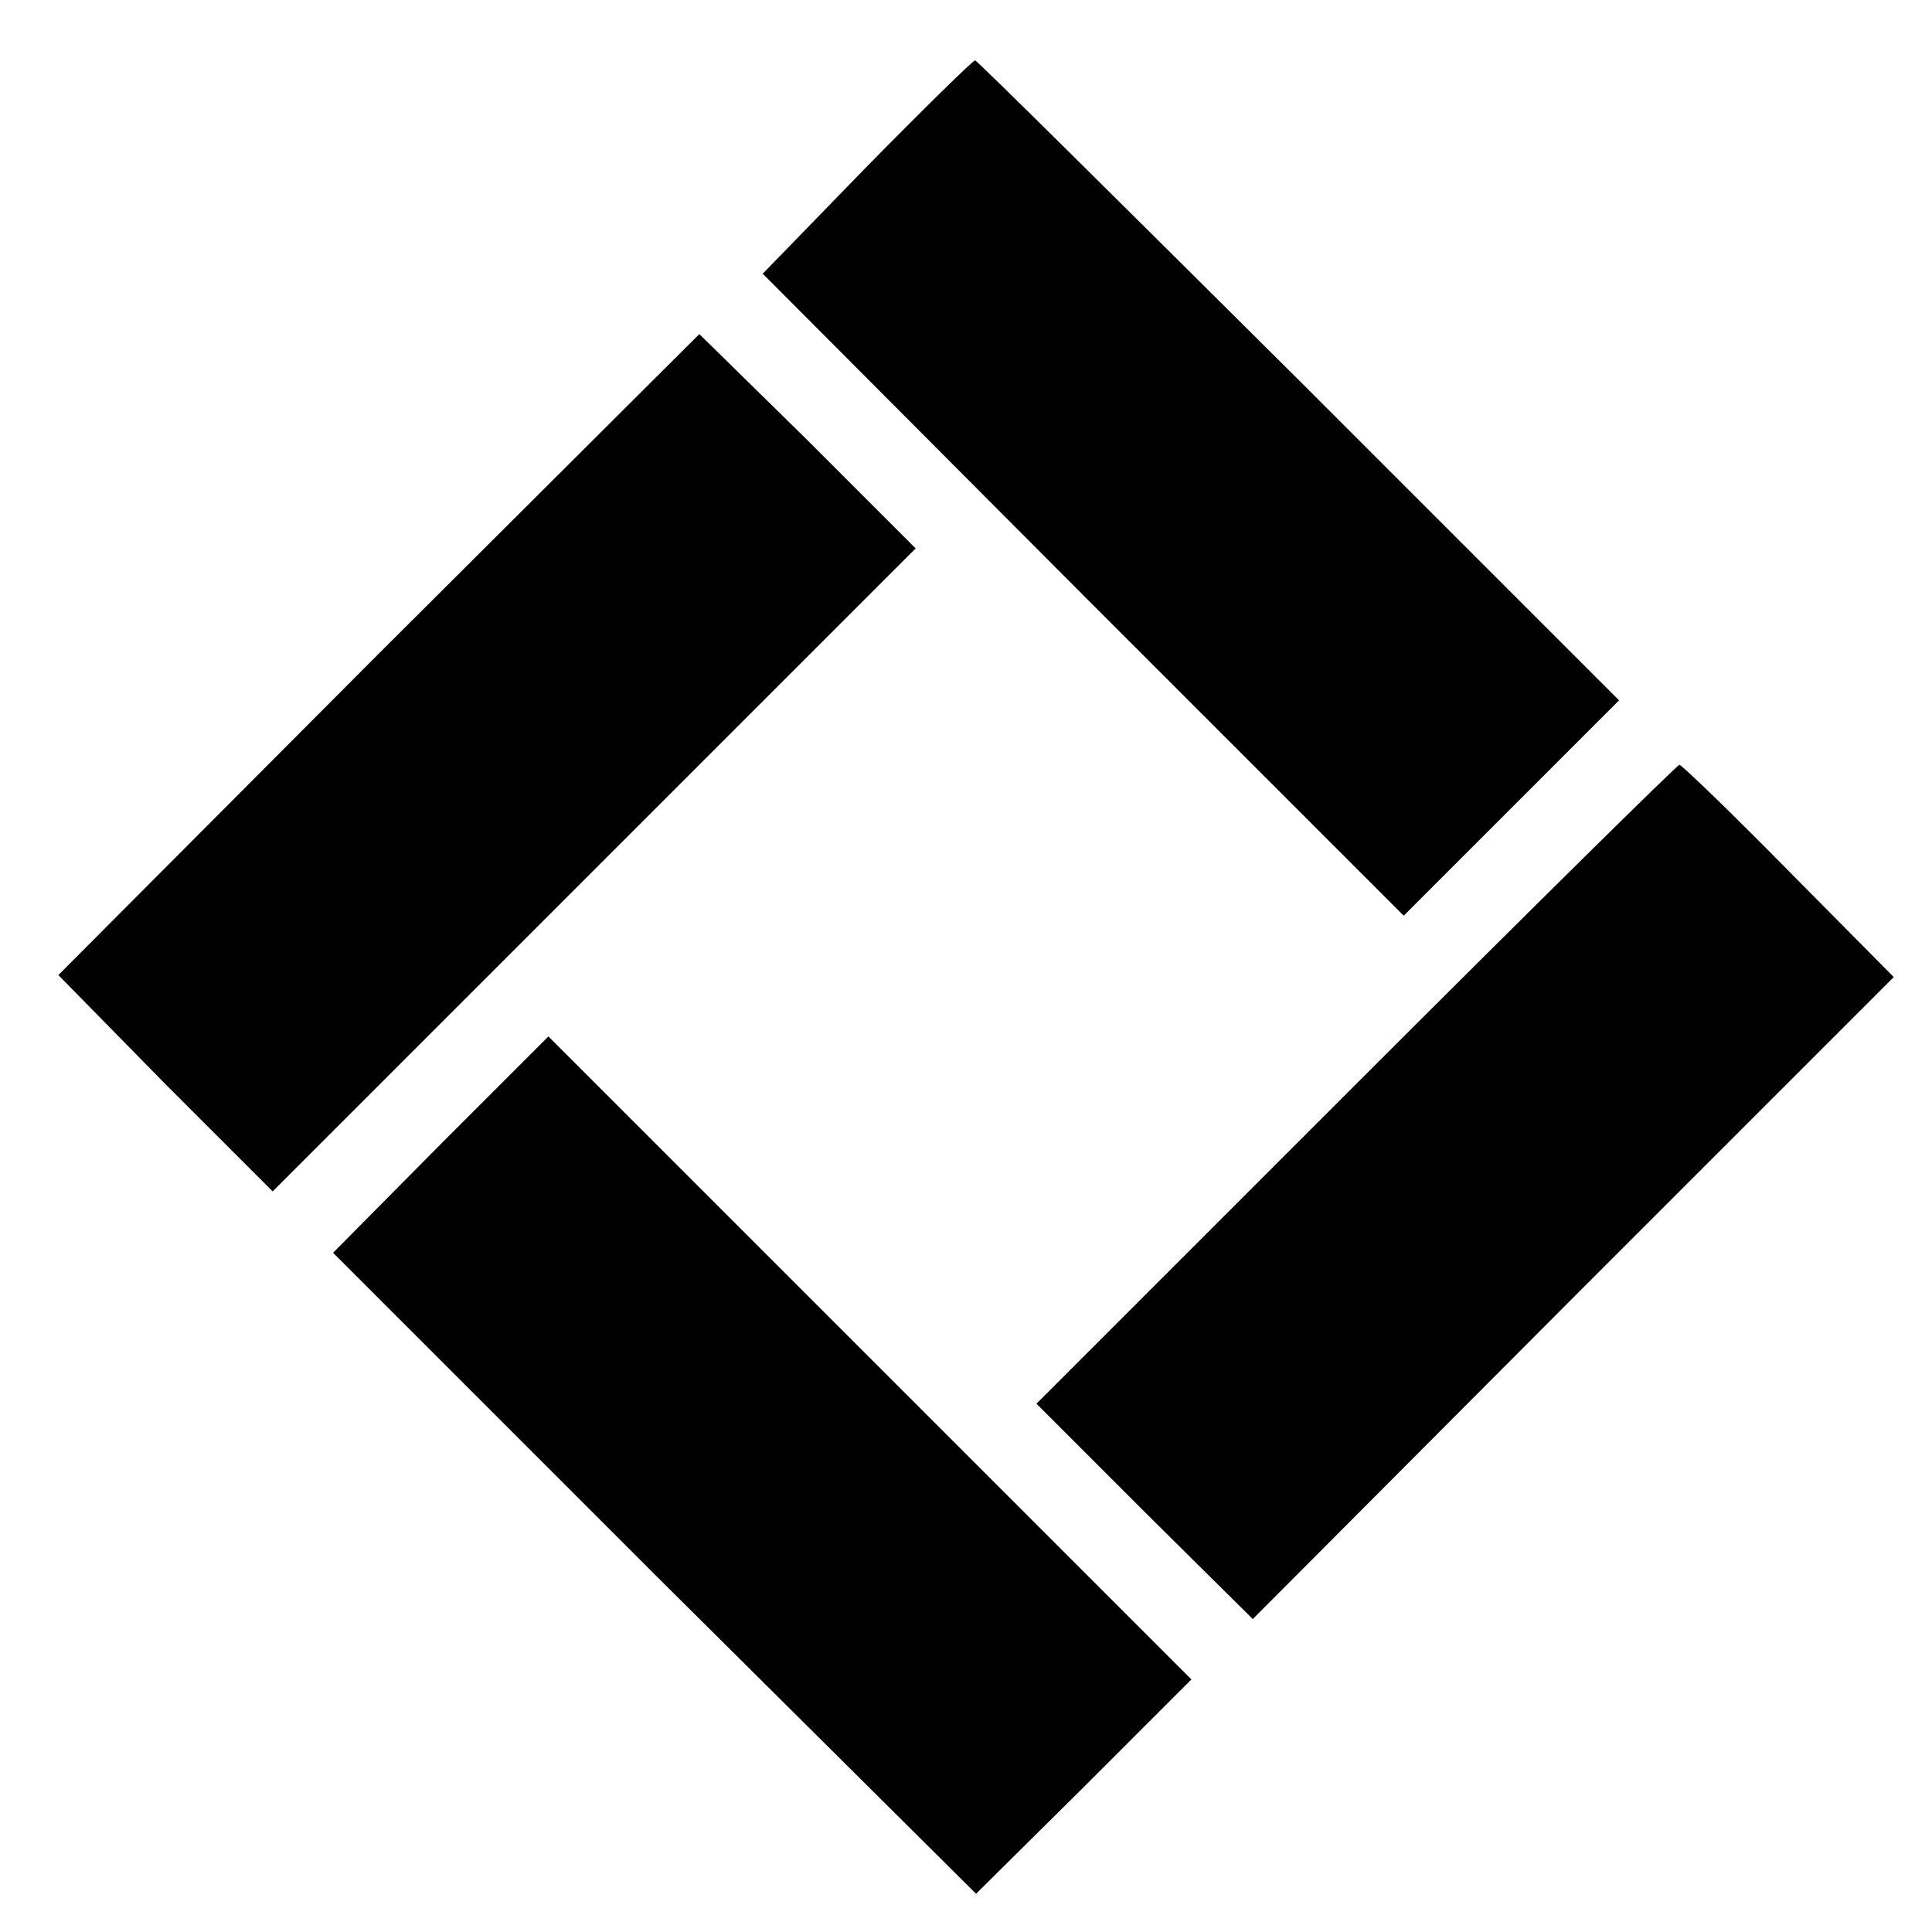 <?xml version="1.0" standalone="no"?>
<!DOCTYPE svg PUBLIC "-//W3C//DTD SVG 20010904//EN"
 "http://www.w3.org/TR/2001/REC-SVG-20010904/DTD/svg10.dtd">
<svg version="1.0" xmlns="http://www.w3.org/2000/svg"
 width="192pt" height="192pt" viewBox="0 0 192 192"
 preserveAspectRatio="xMidYMid meet">
<g transform="translate(0,192) scale(0.1,-0.1)"
fill="#000000" stroke="none">
<path d="M861 1754 l-103 -106 318 -319 319 -319 107 107 107 107 -318 318
c-176 175 -320 318 -322 318 -2 0 -51 -48 -108 -106z"/>
<path d="M376 1270 l-318 -319 106 -108 107 -107 319 319 320 320 -107 107
-108 106 -319 -318z"/>
<path d="M1347 842 l-317 -317 107 -107 108 -107 318 319 319 319 -105 106
c-57 58 -106 105 -108 105 -2 0 -147 -143 -322 -318z"/>
<path d="M438 783 l-107 -108 319 -319 320 -318 107 106 107 107 -319 319
-320 320 -107 -107z"/>
</g>
</svg>
